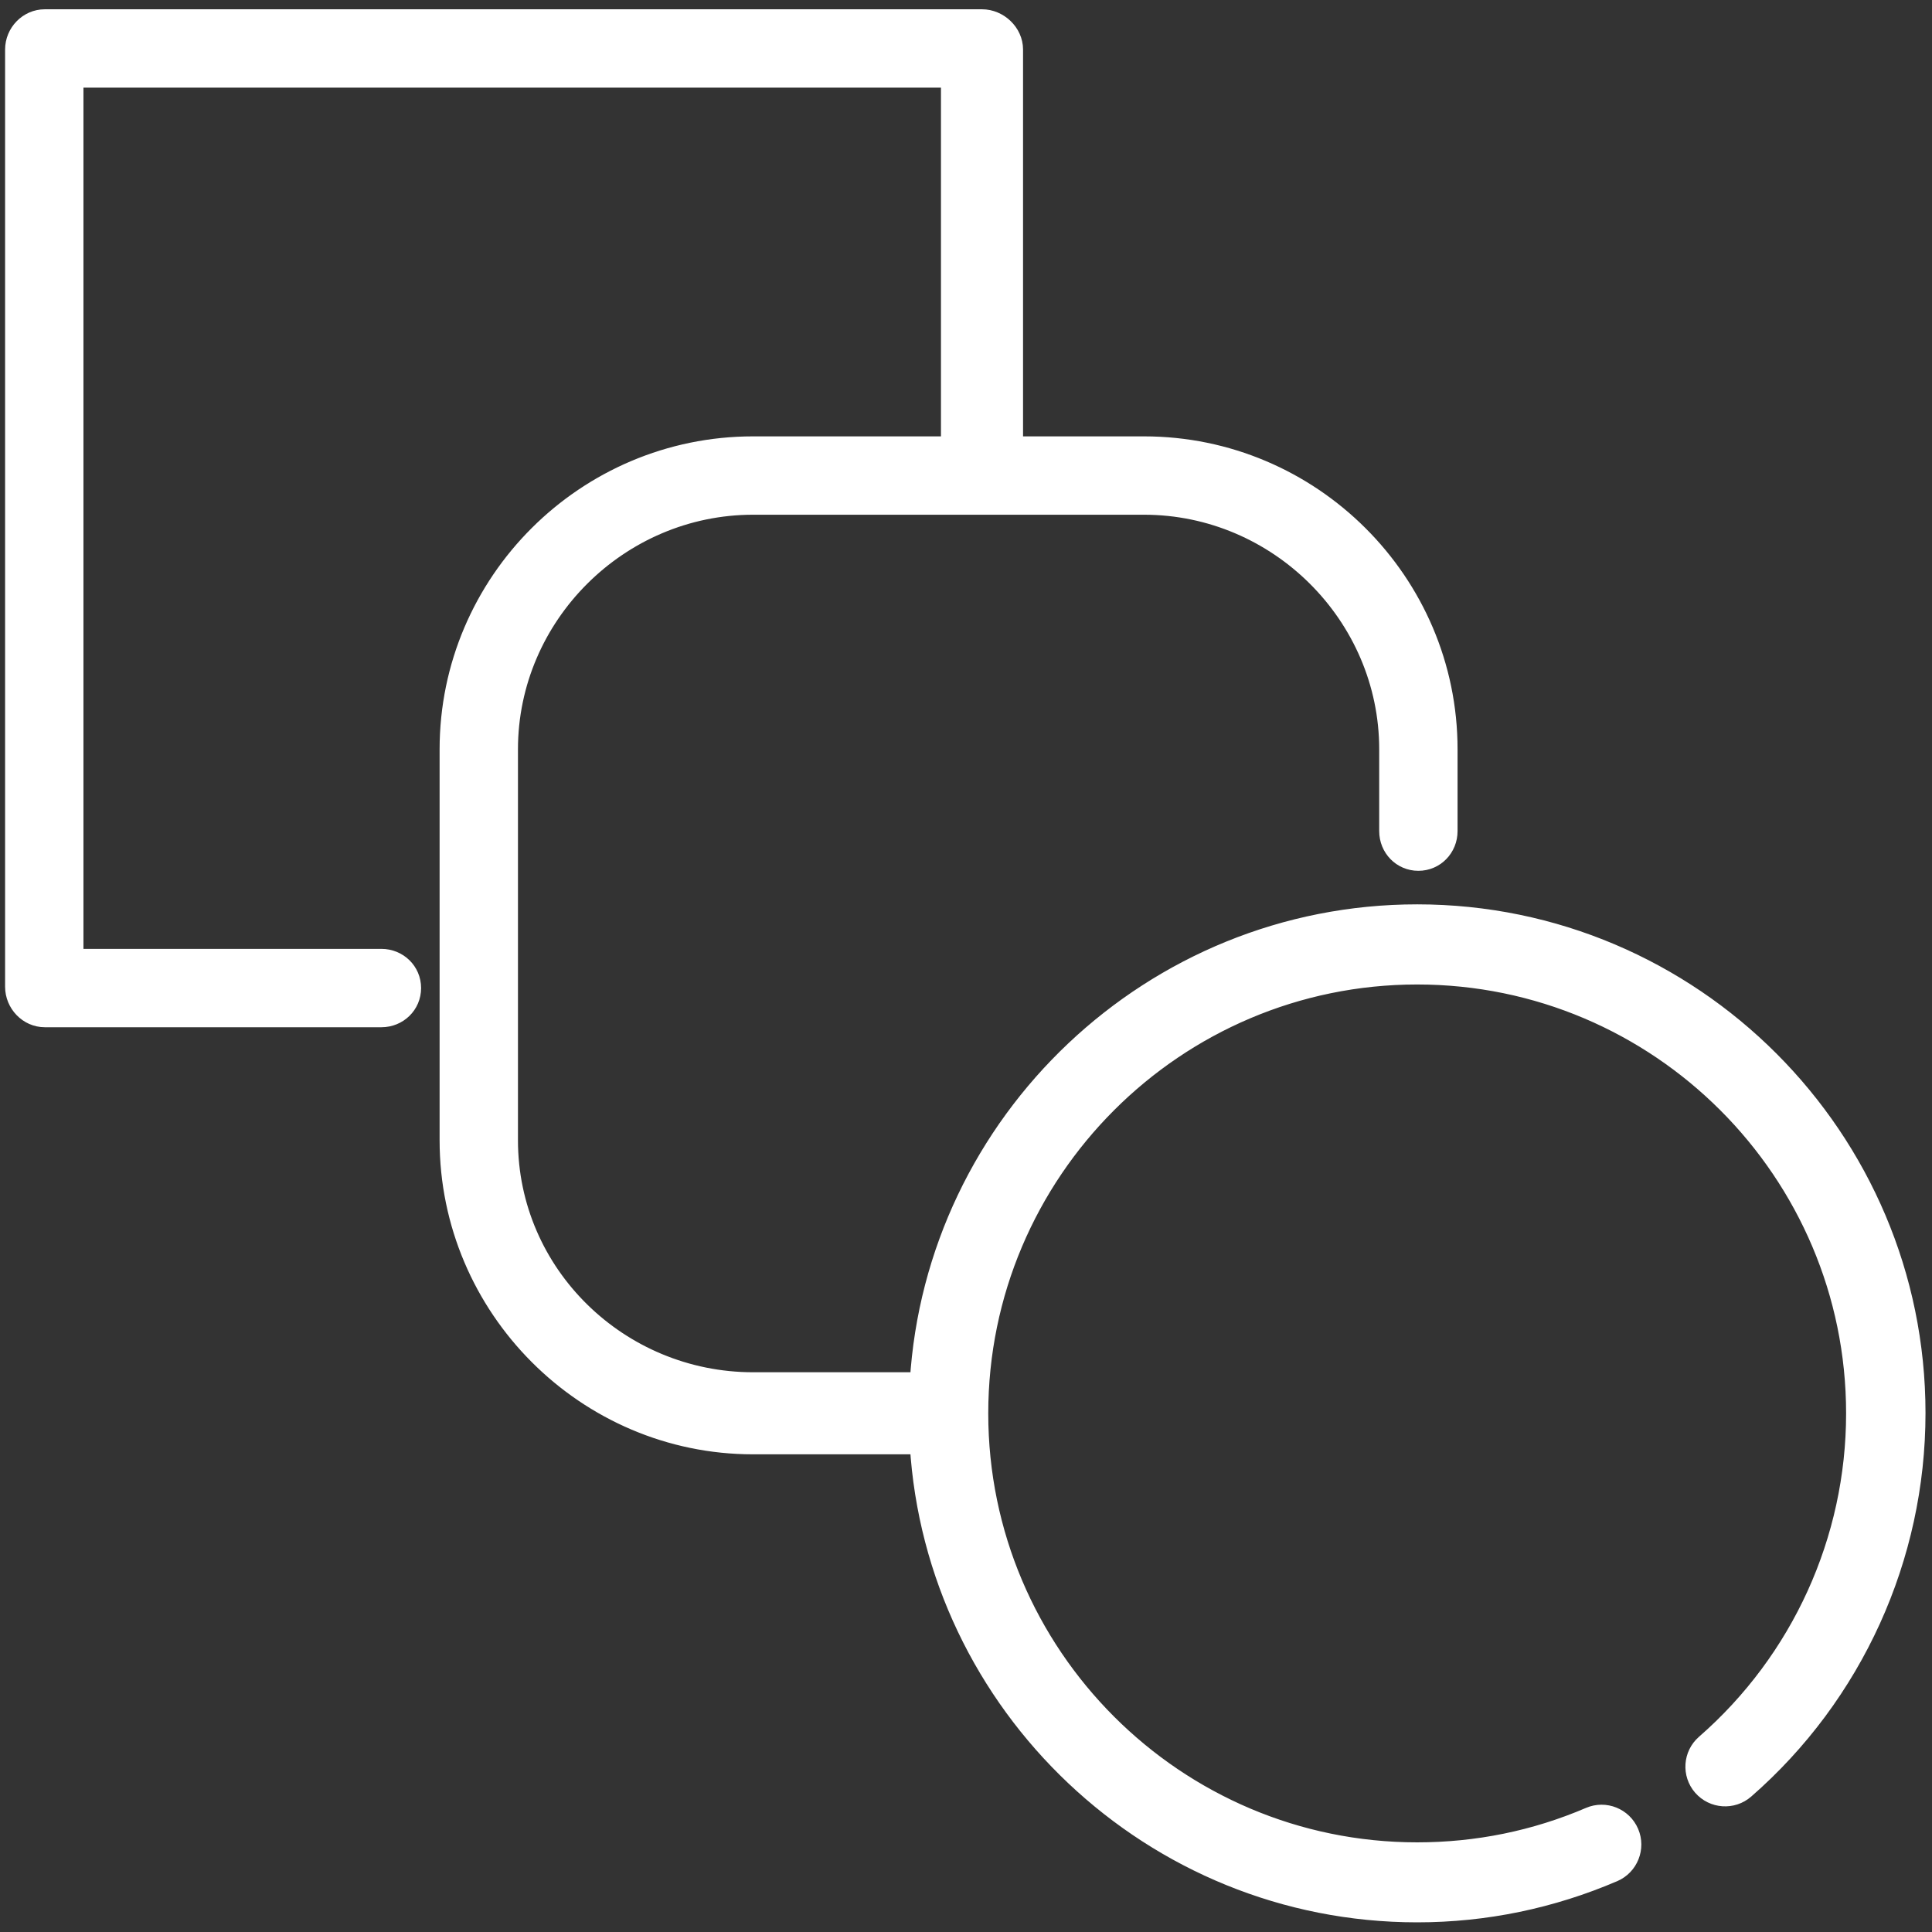 <svg width="102" height="102" viewBox="0 0 102 102" fill="none" xmlns="http://www.w3.org/2000/svg">
<rect x="0" y="0" width="102" height="102" fill="#333333" stroke="none"/>
<g id="Blend">
<g id="Group">
<g id="Group_2">
<path id="Vector" d="M74.82 48.245C60.834 48.245 49.361 59.223 48.533 72.948H39.759C32.688 72.948 26.846 67.271 26.846 60.2V39.56C26.846 32.488 32.687 26.675 39.759 26.675H60.399C67.471 26.675 73.315 32.488 73.315 39.56V43.879C73.315 44.76 74.002 45.475 74.883 45.475C75.765 45.475 76.452 44.76 76.452 43.879V39.56C76.452 30.728 69.231 23.538 60.399 23.538H53.512V2.615C53.512 1.733 52.728 0.99 51.846 0.99H2.365C1.483 0.99 0.769 1.733 0.769 2.615V52.096C0.769 52.978 1.483 53.733 2.365 53.733H20.136C21.017 53.733 21.732 53.046 21.732 52.164C21.732 51.283 21.017 50.596 20.136 50.596H3.906V4.127H50.178V23.538H39.759C30.927 23.538 23.709 30.728 23.709 39.56V60.2C23.709 69.032 30.927 76.281 39.759 76.281H48.533C49.361 90.006 60.834 100.99 74.82 100.99C78.418 100.99 81.906 100.261 85.187 98.855C85.997 98.507 86.372 97.561 86.025 96.751C85.678 95.94 84.739 95.561 83.929 95.908C81.048 97.143 77.984 97.767 74.82 97.767C62.058 97.767 51.675 87.384 51.675 74.622C51.675 61.86 62.058 51.476 74.82 51.476C87.582 51.476 97.965 61.858 97.965 74.621C97.965 81.309 95.072 87.668 90.028 92.069C89.363 92.648 89.295 93.656 89.874 94.32C90.454 94.984 91.462 95.053 92.126 94.474C97.865 89.468 101.157 82.212 101.157 74.602C101.157 60.079 89.342 48.245 74.82 48.245Z" fill="white" stroke="white"/>
</g>
</g>
</g>
</svg>
